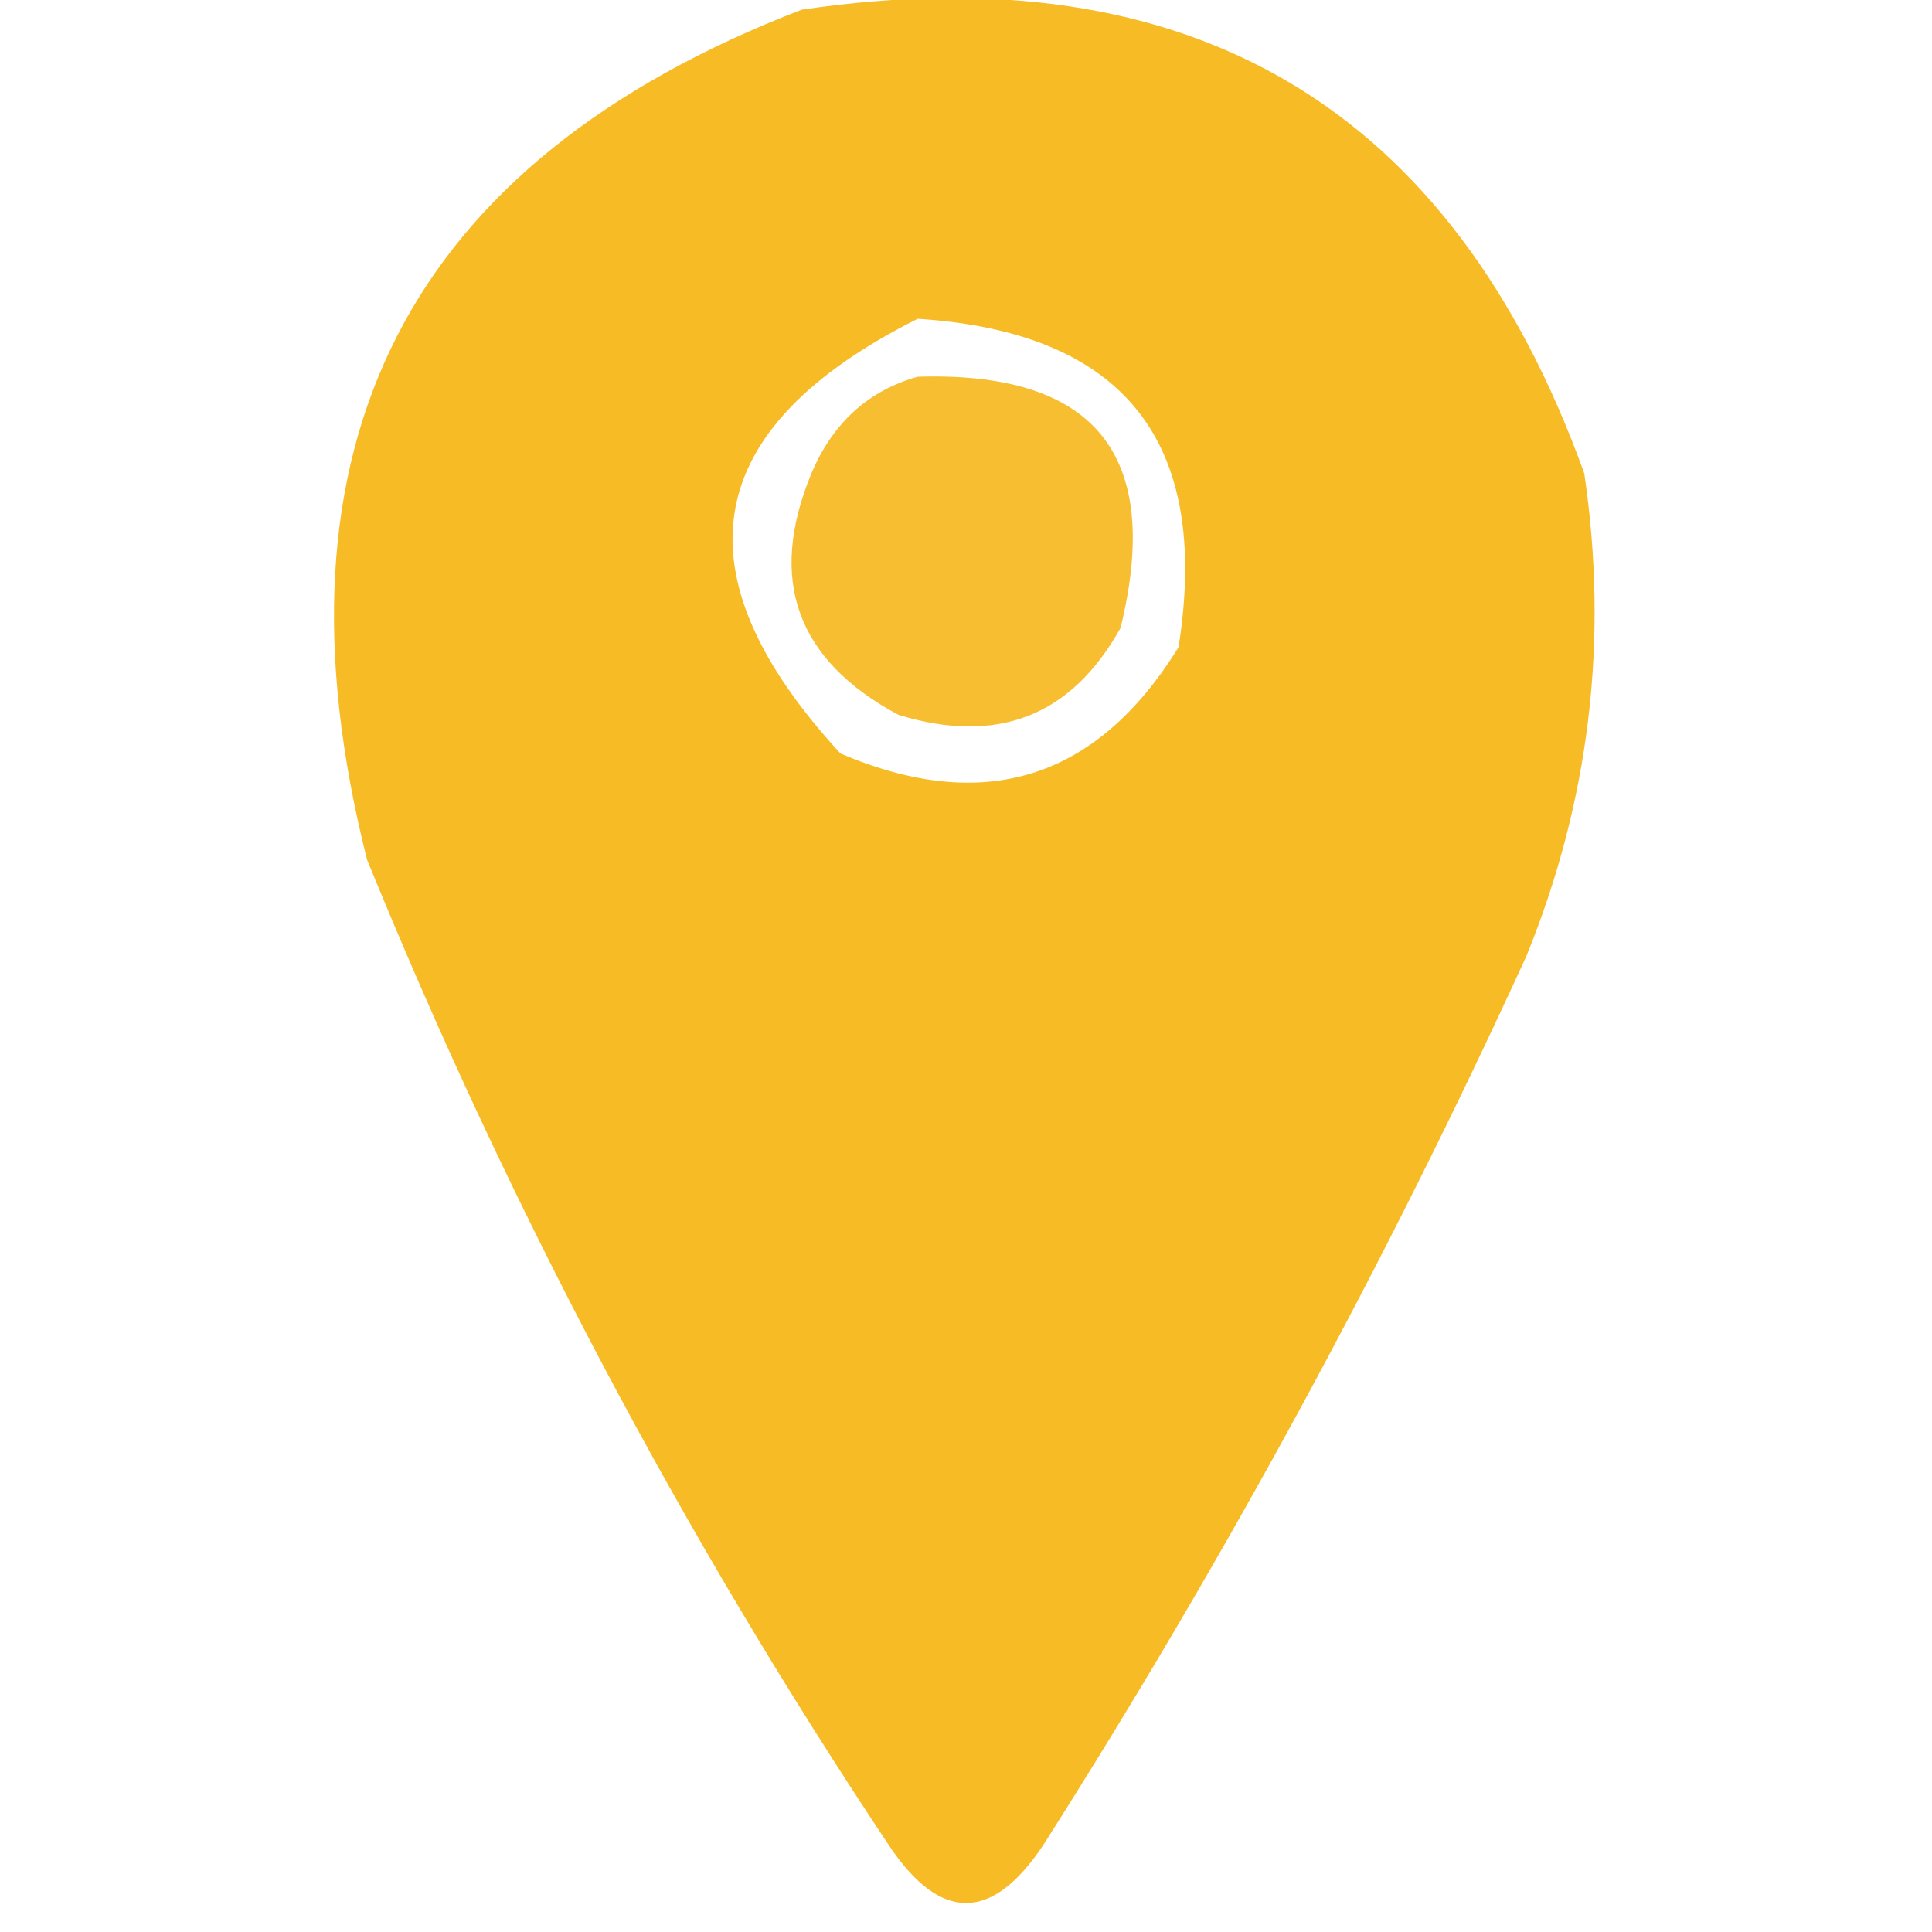 <?xml version="1.0" encoding="UTF-8"?>
<!DOCTYPE svg PUBLIC "-//W3C//DTD SVG 1.1//EN" "http://www.w3.org/Graphics/SVG/1.1/DTD/svg11.dtd">
<svg xmlns="http://www.w3.org/2000/svg" version="1.1" width="100px" height="100px" style="shape-rendering:geometricPrecision; text-rendering:geometricPrecision; image-rendering:optimizeQuality; fill-rule:evenodd; clip-rule:evenodd" xmlns:xlink="http://www.w3.org/1999/xlink">
<g><path style="opacity:0.96" fill="#f6b81d" d="M 41.5,0.5 C 61.663,-2.467 75.163,5.533 82,24.5C 83.275,33.126 82.275,41.46 79,49.5C 71.698,65.441 63.364,80.774 54,95.5C 51.333,99.5 48.667,99.5 46,95.5C 35.322,79.462 26.322,62.462 19,44.5C 13.565,23.034 21.065,8.367 41.5,0.5 Z M 47.5,16.5 C 58.184,17.186 62.684,22.853 61,33.5C 56.775,40.345 50.942,42.178 43.5,39C 34.901,29.649 36.235,22.149 47.5,16.5 Z"/></g>
<g><path style="opacity:0.904" fill="#f6b81d" d="M 47.5,19.5 C 56.693,19.215 60.193,23.548 58,32.5C 55.459,37.069 51.625,38.569 46.5,37C 41.223,34.167 39.723,30 42,24.5C 43.106,21.887 44.94,20.22 47.5,19.5 Z"/></g>
</svg>
